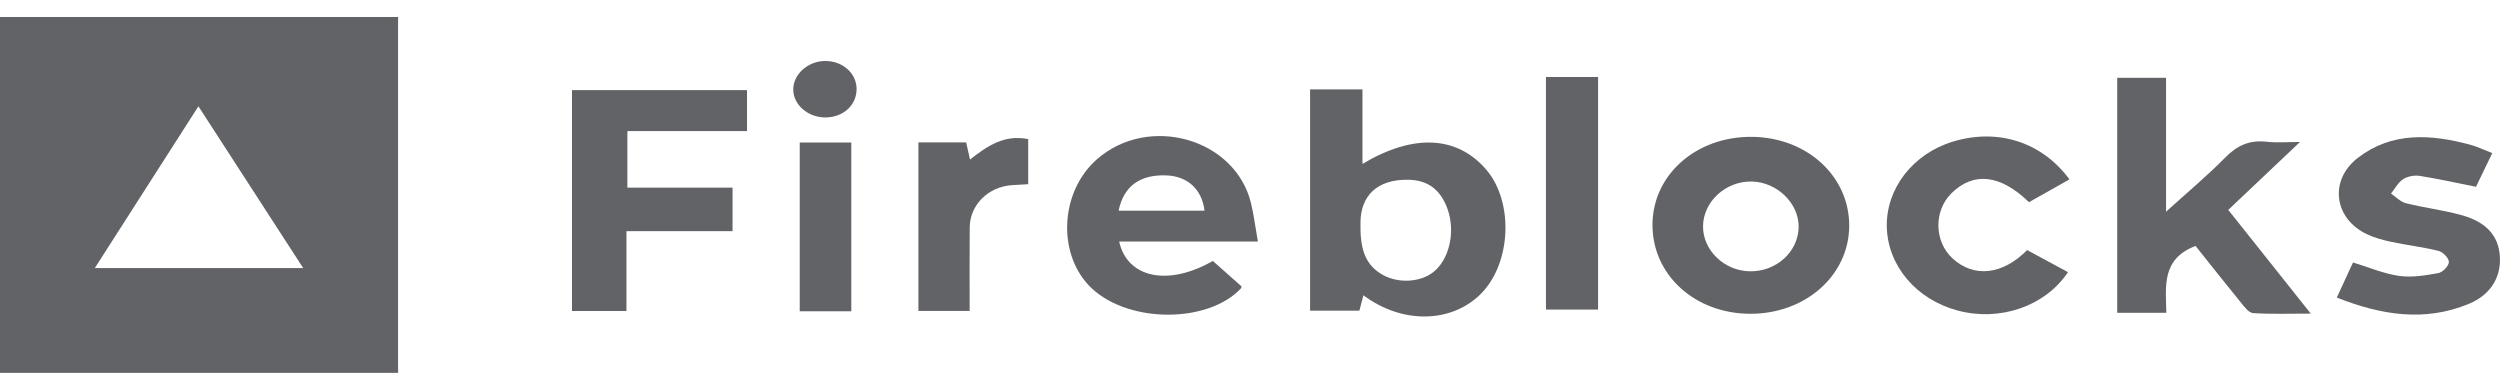 <svg width="136" height="21" viewBox="0 0 136 21" fill="none" xmlns="http://www.w3.org/2000/svg">
<path d="M16.493 14.582C14.557 11.591 12.72 8.757 10.794 5.783C8.888 8.762 7.057 11.619 5.158 14.582H16.493ZM0 0.926H21.655V20.283H0V0.926Z" fill="#626366"/>
<path d="M74.009 12.114C73.986 13.485 74.23 14.323 75.1 14.881C75.945 15.423 77.177 15.391 77.928 14.835C78.831 14.167 79.194 12.637 78.749 11.38C78.378 10.327 77.683 9.802 76.635 9.779C74.898 9.741 74.019 10.664 74.009 12.114ZM71.268 4.863H74.118V8.917C76.901 7.252 79.268 7.393 80.844 9.219C82.374 10.993 82.213 14.377 80.519 16.025C78.913 17.587 76.262 17.628 74.17 16.064C74.093 16.355 74.026 16.612 73.95 16.9H71.268V4.863Z" fill="#626366"/>
<path d="M115.176 17.015V4.231H117.833V11.517C119.054 10.41 120.107 9.532 121.06 8.563C121.692 7.919 122.36 7.61 123.287 7.71C123.872 7.774 124.471 7.723 125.12 7.723C123.792 8.98 122.522 10.184 121.217 11.418C122.734 13.324 124.149 15.103 125.706 17.06C124.535 17.06 123.548 17.097 122.568 17.033C122.334 17.017 122.091 16.688 121.907 16.462C121.064 15.431 120.239 14.385 119.438 13.379C117.576 14.088 117.821 15.584 117.849 17.015H115.176Z" fill="#626366"/>
<path d="M31.116 4.902H40.637V7.131H34.13V10.207H39.851V12.575H34.079V16.919H31.116V4.902Z" fill="#626366"/>
<path d="M95.198 14.759C96.627 14.778 97.813 13.71 97.846 12.373C97.877 11.074 96.68 9.903 95.293 9.875C93.891 9.846 92.676 10.95 92.646 12.276C92.616 13.596 93.791 14.74 95.198 14.759ZM89.895 12.21C89.909 9.509 92.269 7.423 95.287 7.444C98.29 7.462 100.612 9.585 100.597 12.295C100.583 14.985 98.208 17.085 95.195 17.07C92.185 17.054 89.878 14.941 89.895 12.21Z" fill="#626366"/>
<path d="M65.527 11.46C65.384 10.299 64.607 9.588 63.461 9.542C62.017 9.483 61.124 10.128 60.853 11.46H65.527ZM65.977 14.195C66.544 14.698 67.045 15.141 67.541 15.581C67.532 15.62 67.534 15.658 67.517 15.677C65.75 17.586 61.466 17.601 59.415 15.707C57.5 13.938 57.622 10.473 59.663 8.673C62.478 6.191 67.204 7.529 68.055 11.055C68.209 11.691 68.288 12.341 68.429 13.141H64.572H60.882C61.33 15.154 63.588 15.572 65.977 14.195Z" fill="#626366"/>
<path d="M127.122 16.188C127.454 15.469 127.728 14.874 128.003 14.278C128.866 14.54 129.671 14.888 130.511 15.009C131.201 15.107 131.942 14.983 132.642 14.857C132.88 14.813 133.21 14.473 133.219 14.257C133.227 14.055 132.903 13.712 132.663 13.651C131.816 13.438 130.937 13.338 130.079 13.156C129.624 13.06 129.16 12.932 128.747 12.735C126.952 11.874 126.699 9.794 128.268 8.586C130.129 7.155 132.237 7.299 134.375 7.871C134.763 7.974 135.127 8.155 135.579 8.33C135.255 9.001 134.958 9.615 134.694 10.161C133.622 9.948 132.63 9.725 131.625 9.567C131.338 9.523 130.961 9.594 130.727 9.749C130.452 9.932 130.285 10.264 130.071 10.531C130.339 10.71 130.582 10.979 130.88 11.054C131.85 11.297 132.855 11.423 133.822 11.679C134.947 11.974 135.832 12.566 135.978 13.782C136.119 14.965 135.566 16.009 134.302 16.531C131.894 17.527 129.529 17.14 127.122 16.188Z" fill="#626366"/>
<path d="M112.579 9.758C111.8 10.197 111.08 10.602 110.377 10.999C108.817 9.486 107.364 9.332 106.166 10.507C105.183 11.471 105.214 13.143 106.231 14.069C107.38 15.115 108.931 14.965 110.276 13.604C111 13.995 111.748 14.398 112.499 14.805C111.251 16.667 108.8 17.503 106.507 16.896C104.25 16.298 102.692 14.463 102.642 12.344C102.595 10.257 104.064 8.361 106.242 7.702C108.669 6.966 111.069 7.712 112.579 9.758Z" fill="#626366"/>
<path d="M86.936 4.188H84.1V16.841H86.936V4.188Z" fill="#626366"/>
<path d="M49.961 7.746H52.559C52.621 8.022 52.682 8.296 52.768 8.678C53.721 7.934 54.631 7.306 55.934 7.568V10.02C55.652 10.036 55.352 10.053 55.051 10.072C53.764 10.158 52.764 11.142 52.753 12.366C52.738 13.86 52.749 15.352 52.749 16.914H49.961V7.746Z" fill="#626366"/>
<path d="M46.311 7.753H43.505V16.933H46.311V7.753Z" fill="#626366"/>
<path d="M44.873 3.318C45.83 3.307 46.593 3.976 46.599 4.833C46.605 5.714 45.882 6.381 44.911 6.389C43.961 6.396 43.156 5.703 43.152 4.874C43.148 4.047 43.941 3.329 44.873 3.318Z" fill="#626366"/>
</svg>
